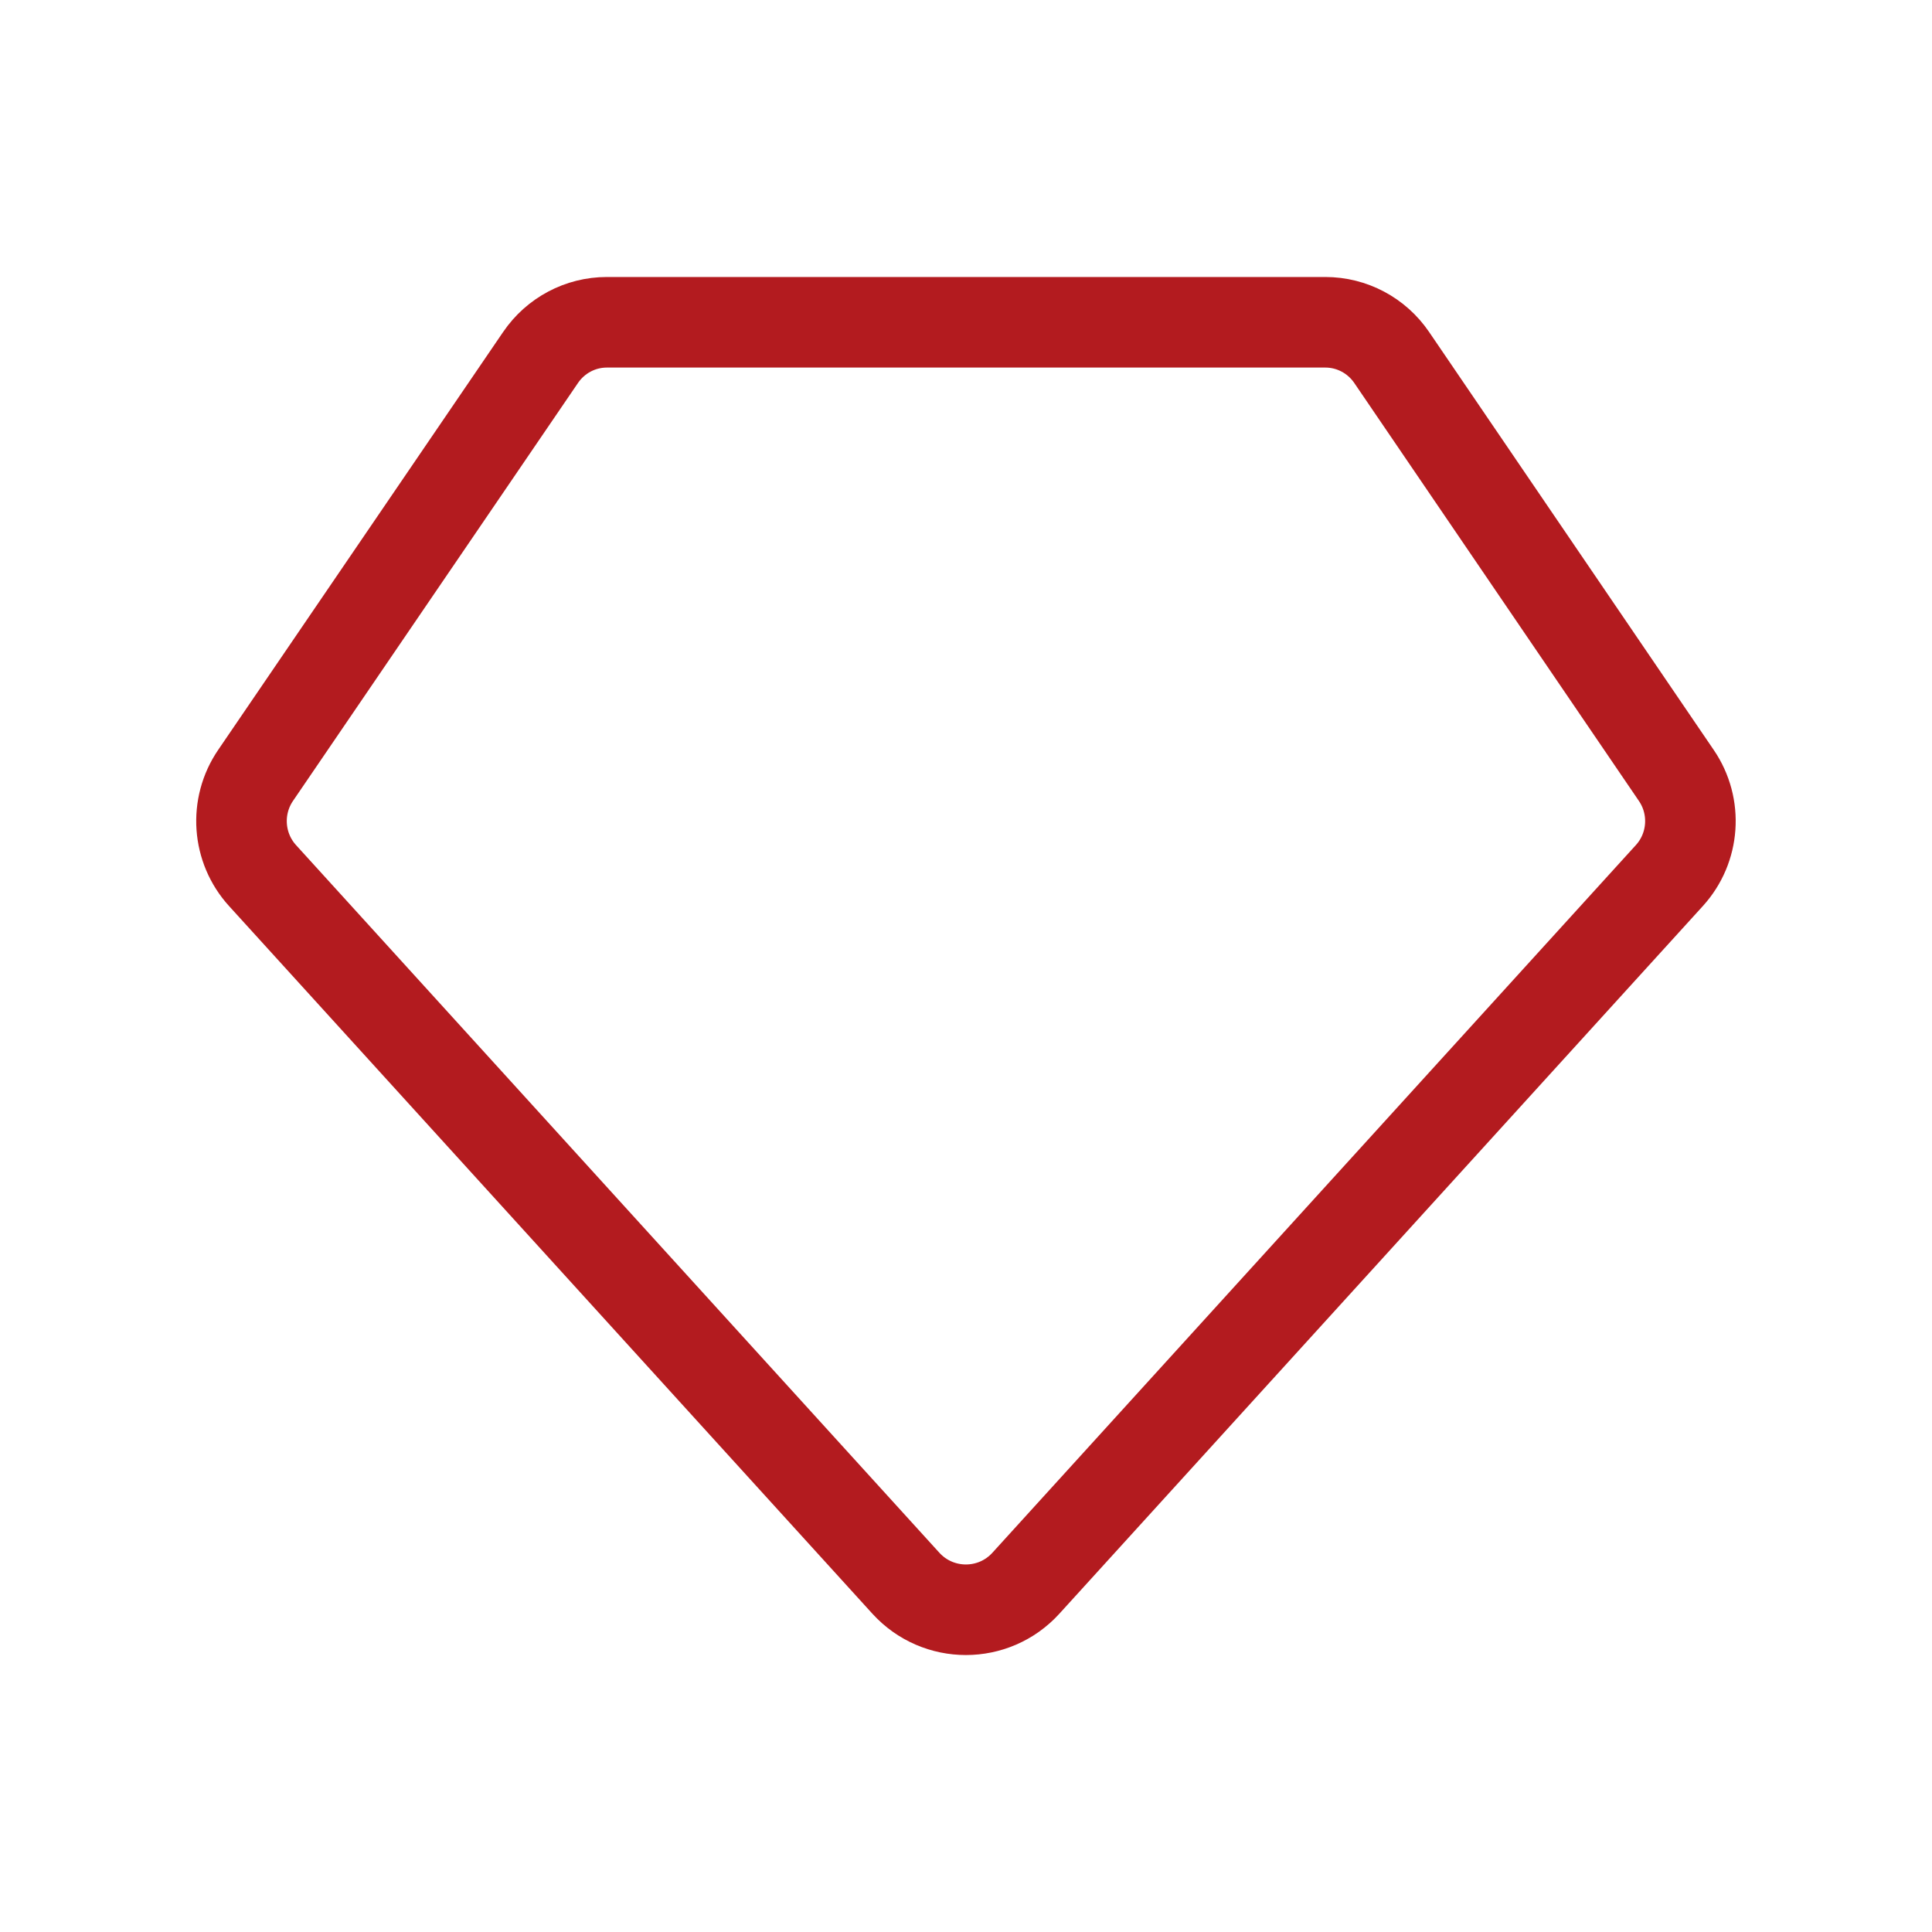 <svg width="32" height="32" viewBox="0 0 32 32" fill="none" xmlns="http://www.w3.org/2000/svg">
<g id="Group">
<path id="Path" fill-rule="evenodd" clip-rule="evenodd" d="M4.35 14.504L15.004 26.223C15.538 26.809 16.459 26.809 16.992 26.223C19.411 23.564 25.555 16.805 27.65 14.502C28.067 14.044 28.115 13.357 27.766 12.845L23.05 5.92C22.802 5.556 22.391 5.338 21.952 5.338H10.051C9.612 5.338 9.202 5.556 8.954 5.92L4.234 12.842C3.883 13.356 3.931 14.044 4.35 14.504Z" stroke="#B31B1F" stroke-width="1.5" stroke-linecap="round" stroke-linejoin="round"/>
</g>
</svg>
